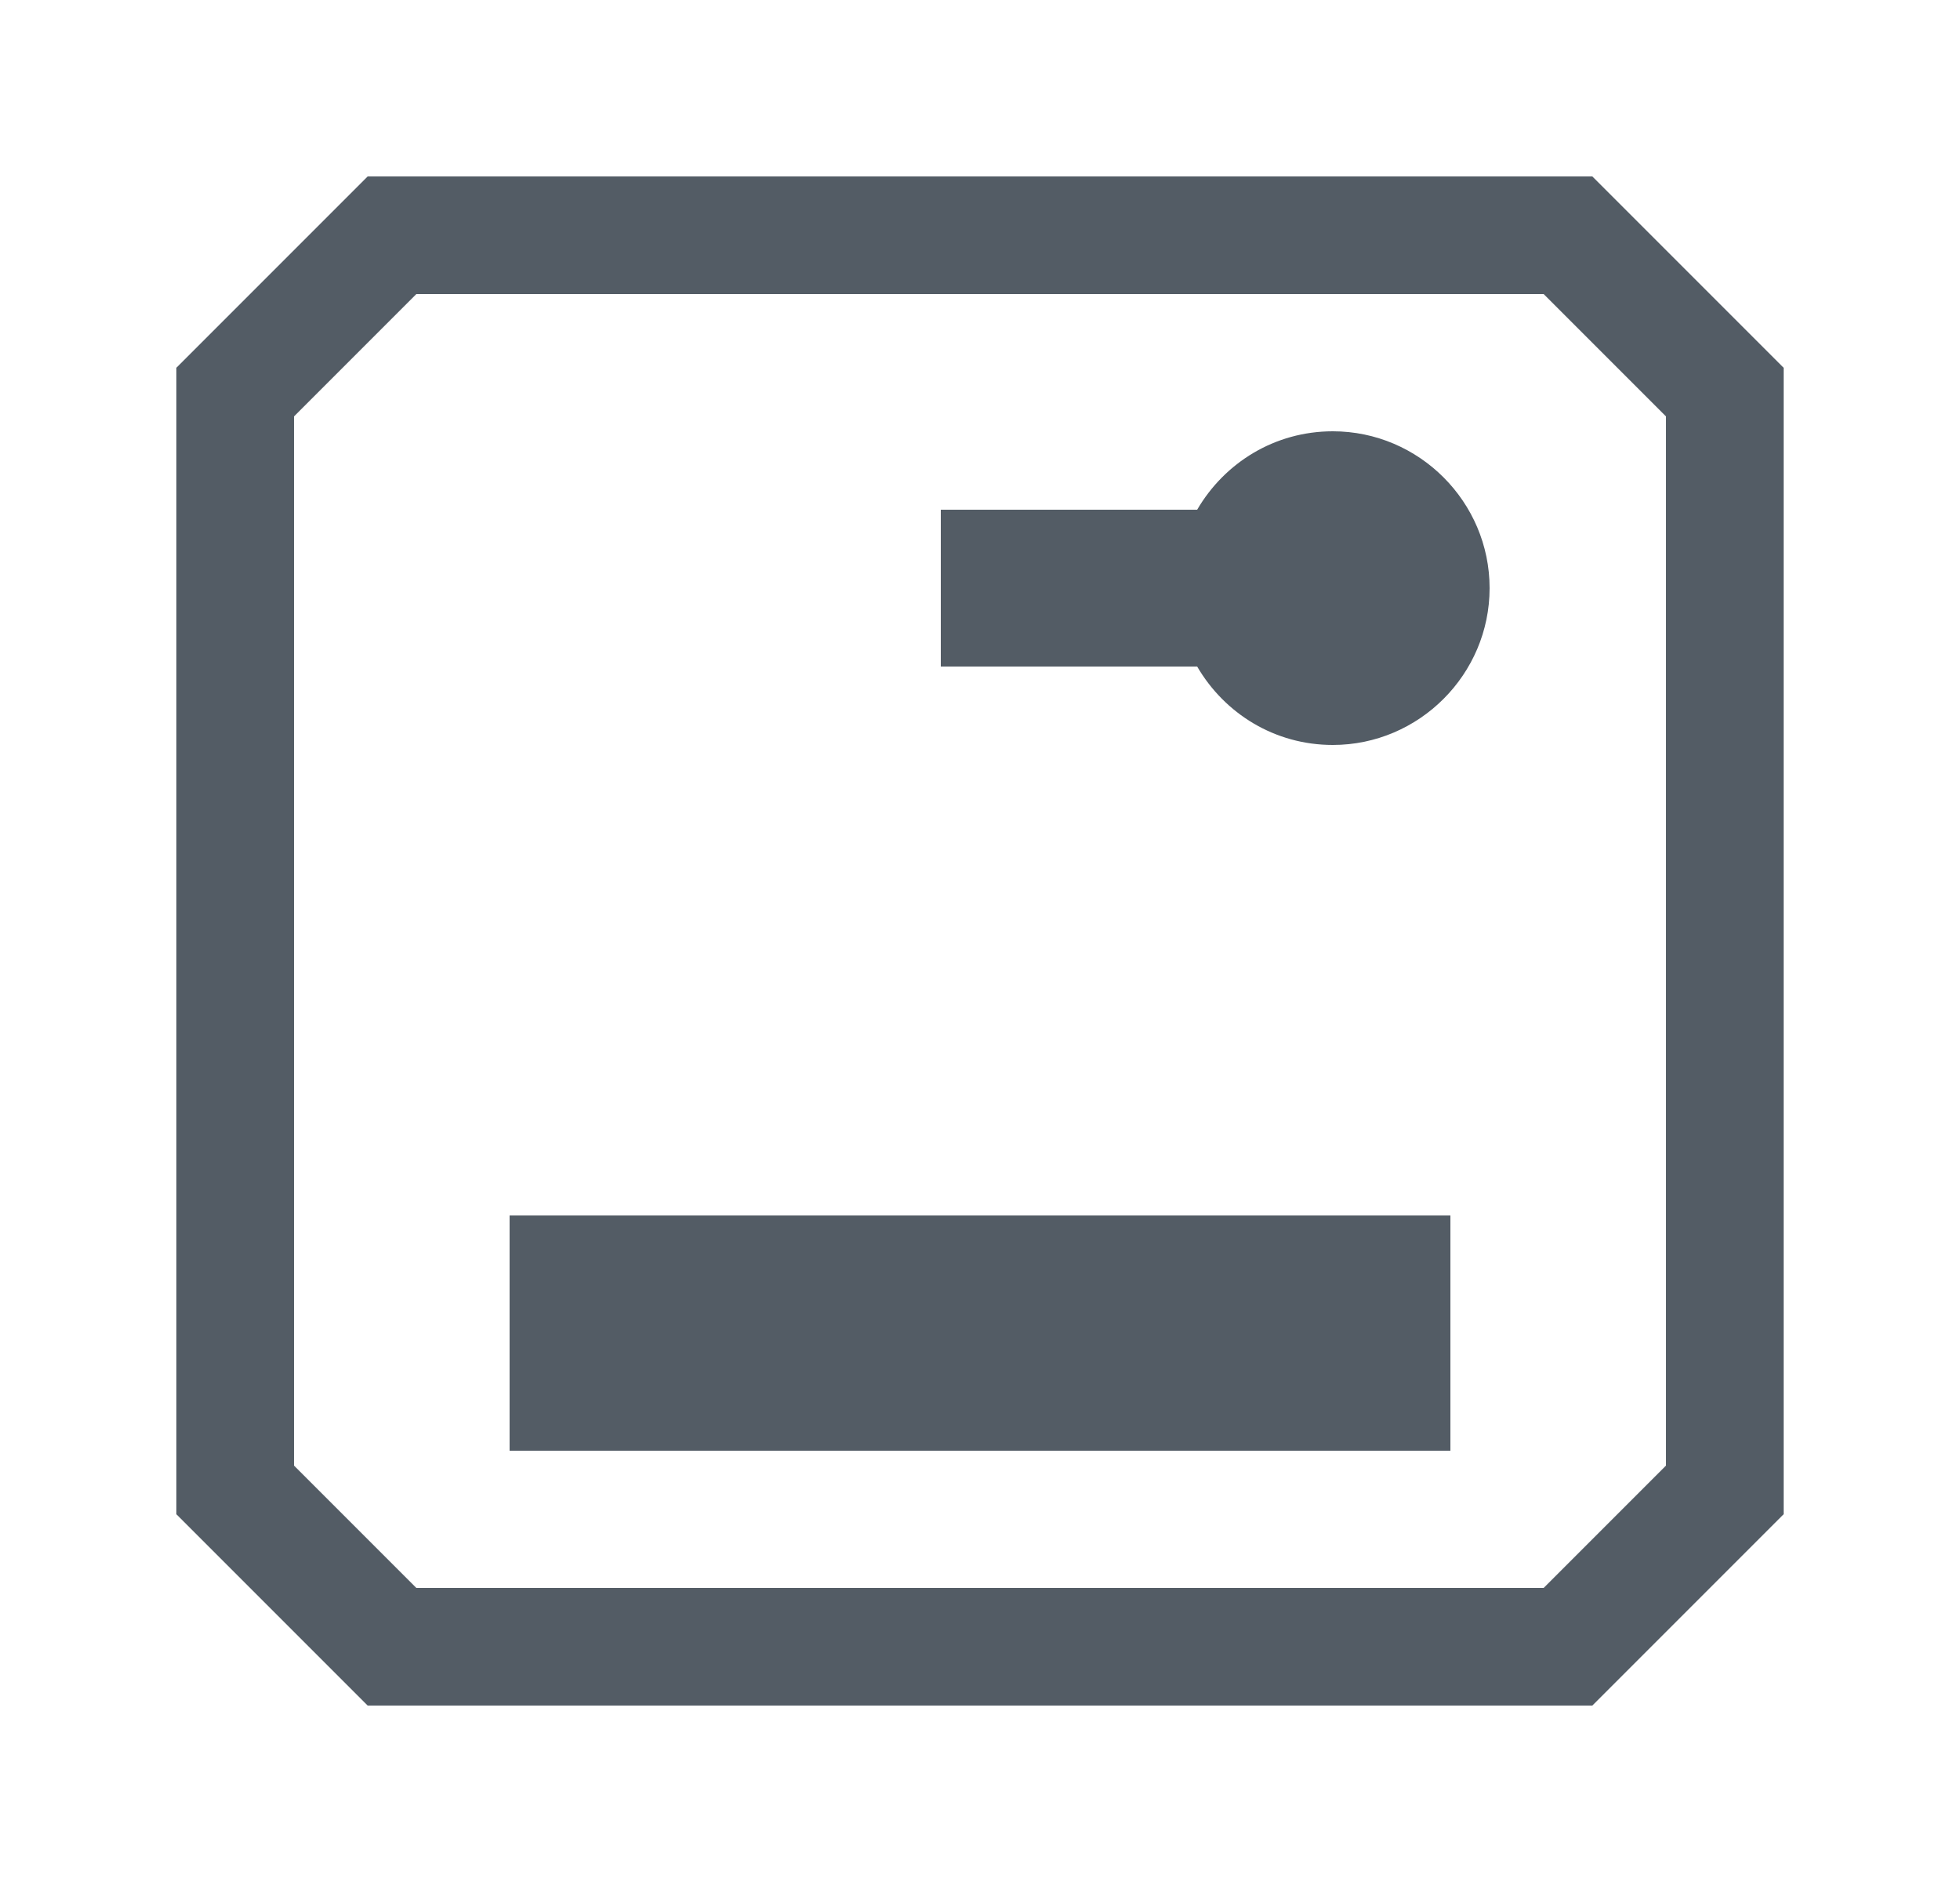 <svg width="25" height="24" viewBox="0 0 25 24" fill="none" xmlns="http://www.w3.org/2000/svg">
<g id="Icon - Smart Relay" clip-path="url(#clip0_12854_8903)">
<path id="Vector" d="M20 21H5L3 19V5L5 3H20L22 5V19L20 21Z" stroke="#535C65" stroke-width="1.5" stroke-miterlimit="10"/>
<path id="Vector_2" d="M18.5 15.5H6.5V18.5H18.5V15.5Z" fill="#535C65"/>
<path id="Vector_3" d="M12 6.5H15.27C15.62 5.9 16.26 5.5 17 5.5C18.1 5.5 19 6.4 19 7.5C19 8.6 18.1 9.5 17 9.5C16.26 9.5 15.62 9.1 15.27 8.5H12" fill="#535C65"/>
</g>
<defs>
<clipPath id="clip0_12854_8903">
<rect width="24" height="24" fill="white" transform="translate(0.5)"/>
</clipPath>
</defs>
</svg>
